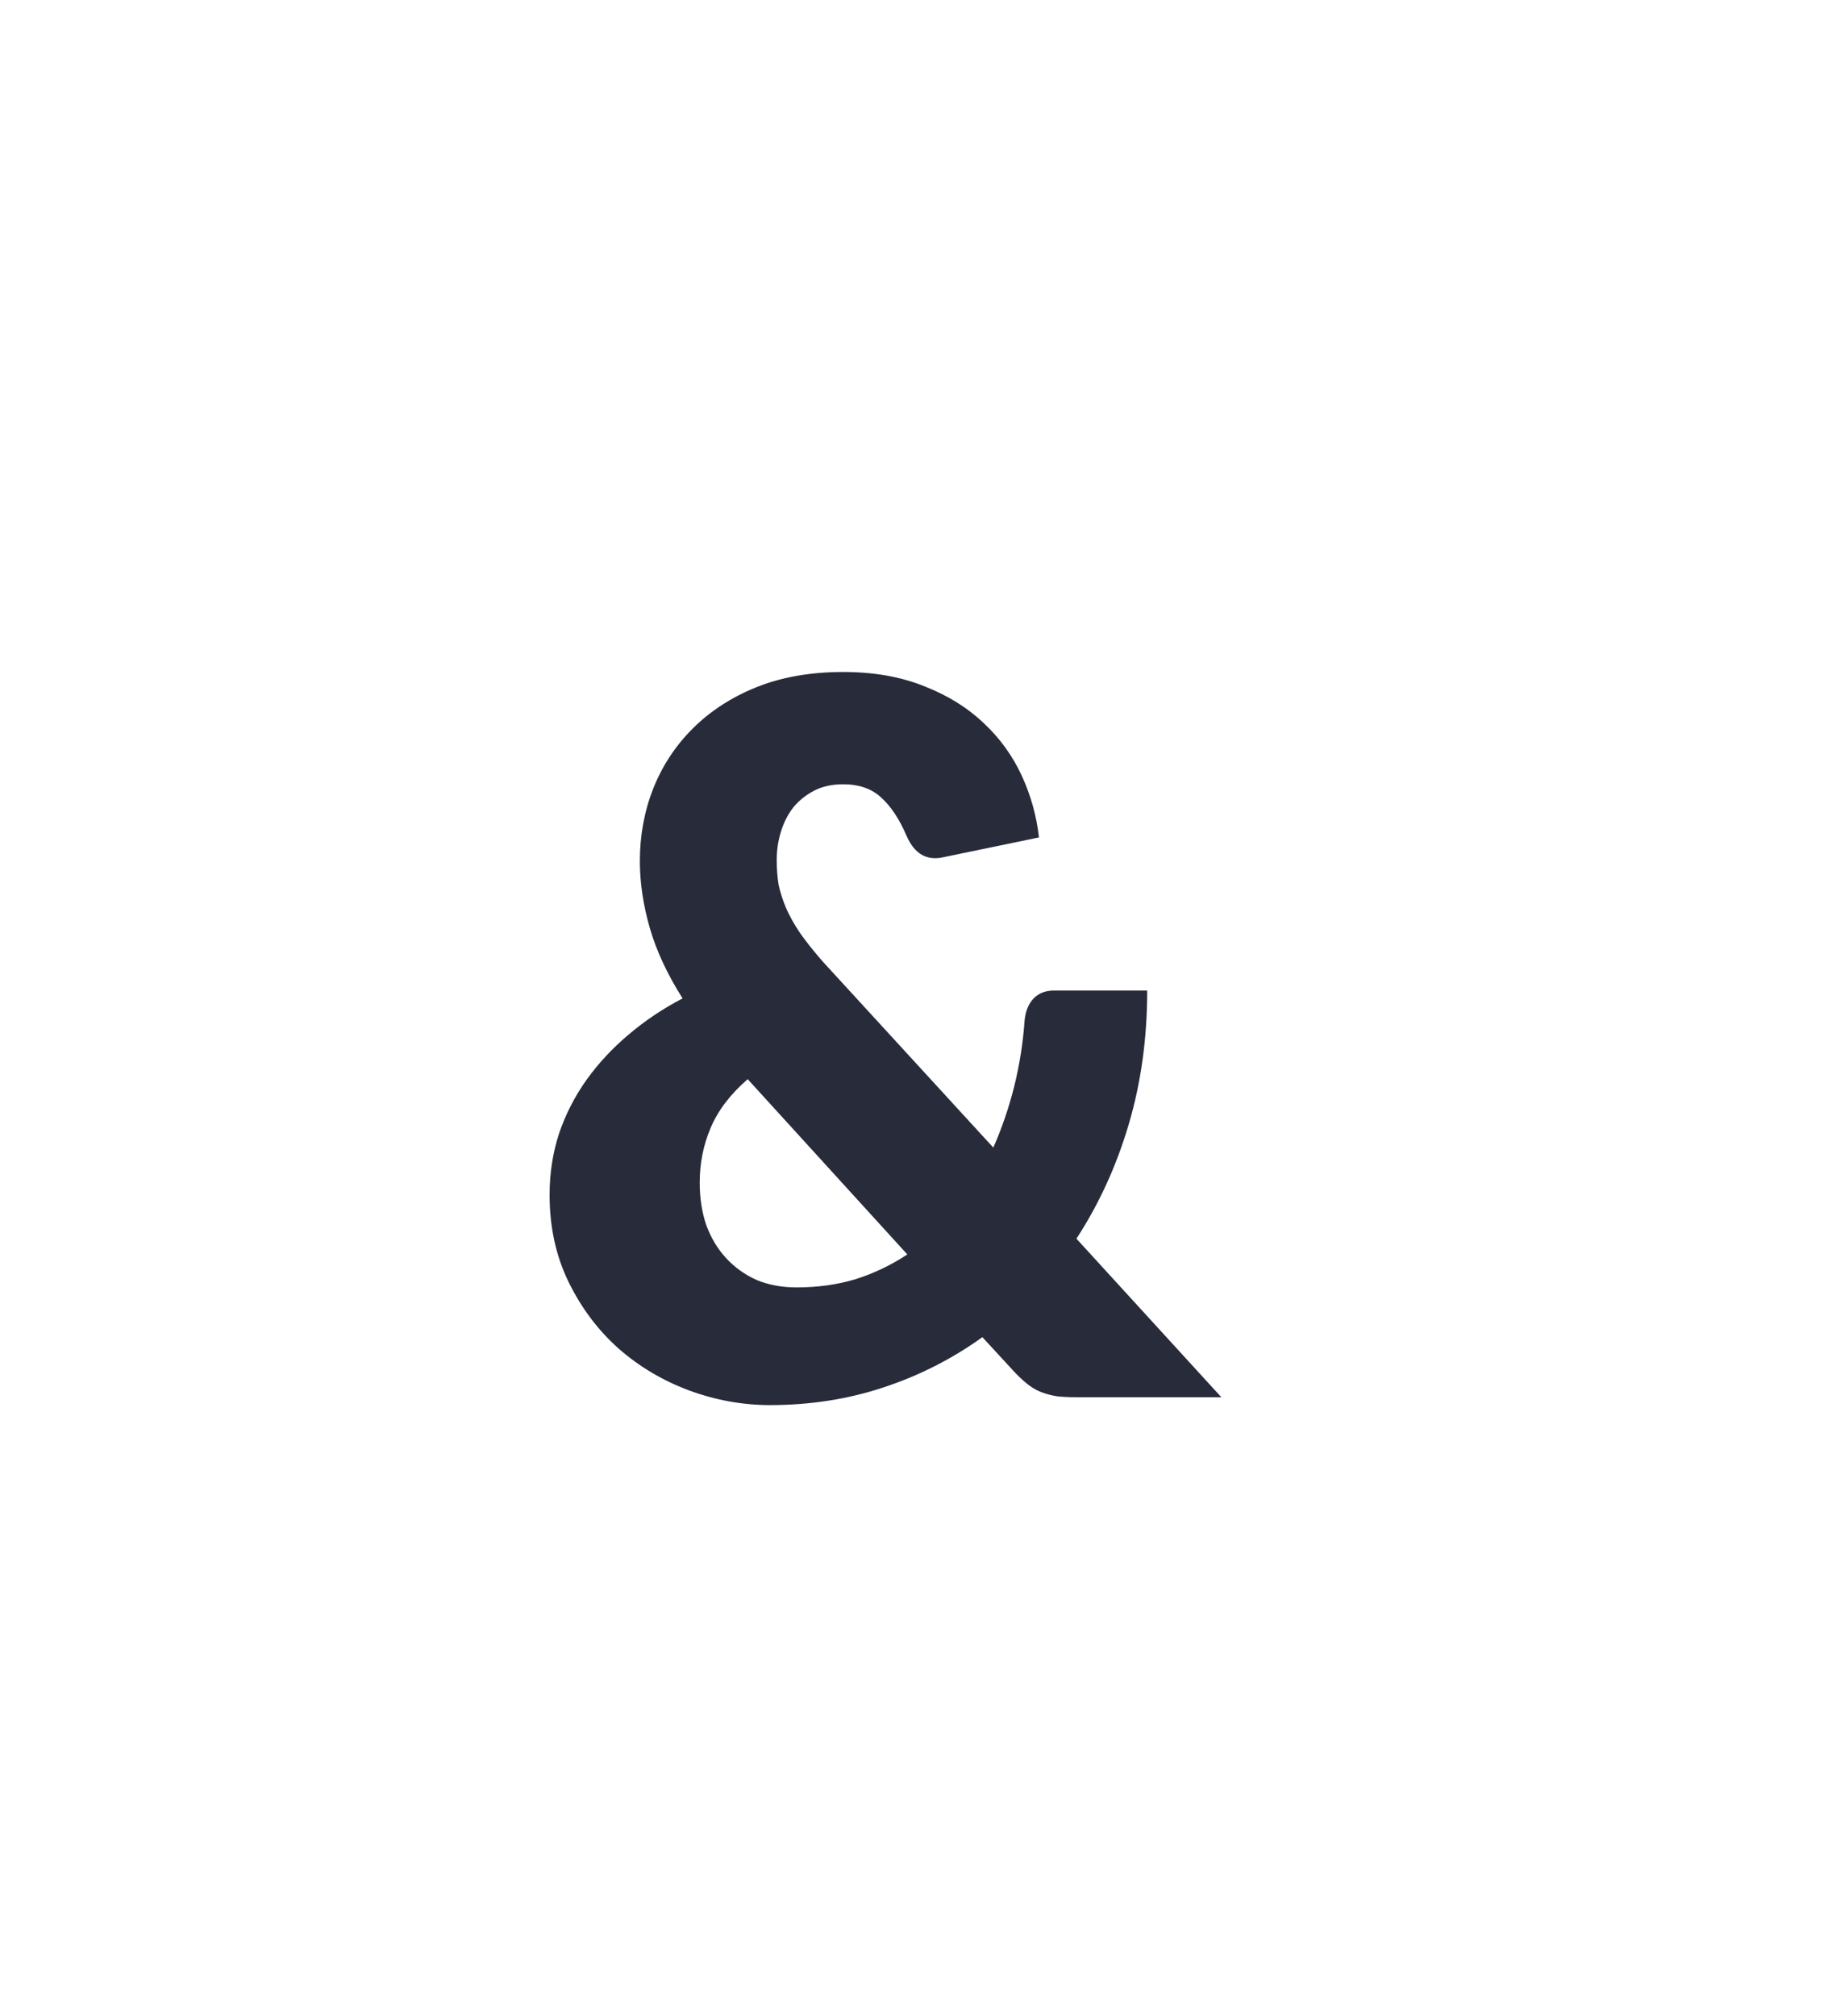 <svg width="30" height="33" viewBox="0 0 30 33" fill="none" xmlns="http://www.w3.org/2000/svg">
<path d="M12.244 17.665C11.959 17.912 11.757 18.178 11.637 18.463C11.518 18.742 11.458 19.04 11.458 19.357C11.458 19.615 11.495 19.849 11.567 20.058C11.645 20.268 11.754 20.448 11.894 20.598C12.034 20.749 12.2 20.867 12.392 20.953C12.589 21.034 12.807 21.074 13.045 21.074C13.393 21.074 13.717 21.028 14.018 20.937C14.319 20.84 14.598 20.706 14.858 20.534L12.244 17.665ZM20 22.871H17.619C17.5 22.871 17.394 22.866 17.301 22.855C17.207 22.839 17.119 22.815 17.036 22.782C16.958 22.75 16.883 22.704 16.811 22.645C16.738 22.586 16.66 22.511 16.577 22.42L16.087 21.888C15.594 22.242 15.055 22.517 14.469 22.71C13.888 22.903 13.268 23 12.61 23C12.158 23 11.715 22.919 11.279 22.758C10.849 22.597 10.465 22.369 10.128 22.073C9.791 21.772 9.519 21.41 9.311 20.985C9.104 20.561 9 20.085 9 19.559C9 19.204 9.052 18.868 9.156 18.551C9.264 18.234 9.415 17.942 9.607 17.673C9.804 17.399 10.035 17.152 10.299 16.931C10.564 16.706 10.857 16.51 11.178 16.343C10.929 15.951 10.75 15.567 10.641 15.191C10.533 14.815 10.478 14.449 10.478 14.095C10.478 13.676 10.551 13.281 10.696 12.91C10.846 12.534 11.062 12.206 11.342 11.927C11.627 11.642 11.974 11.416 12.384 11.25C12.799 11.083 13.274 11 13.808 11C14.311 11 14.754 11.078 15.138 11.234C15.522 11.384 15.846 11.586 16.11 11.838C16.375 12.085 16.582 12.373 16.733 12.7C16.883 13.028 16.976 13.364 17.013 13.708L15.457 14.03C15.182 14.095 14.98 13.982 14.85 13.692C14.731 13.412 14.591 13.2 14.43 13.055C14.274 12.91 14.067 12.838 13.808 12.838C13.626 12.838 13.468 12.872 13.333 12.942C13.198 13.012 13.084 13.103 12.991 13.216C12.903 13.329 12.835 13.461 12.789 13.611C12.742 13.762 12.719 13.917 12.719 14.079C12.719 14.218 12.729 14.353 12.75 14.482C12.776 14.605 12.817 14.734 12.874 14.868C12.931 14.997 13.006 15.132 13.1 15.271C13.198 15.411 13.32 15.564 13.465 15.731L16.266 18.785C16.406 18.468 16.52 18.135 16.608 17.786C16.696 17.431 16.753 17.069 16.779 16.698C16.795 16.547 16.844 16.429 16.927 16.343C17.01 16.257 17.122 16.214 17.262 16.214H18.786C18.786 16.993 18.685 17.724 18.483 18.406C18.281 19.089 17.995 19.712 17.627 20.276L20 22.871Z" fill="#272B3A"/>
</svg>
